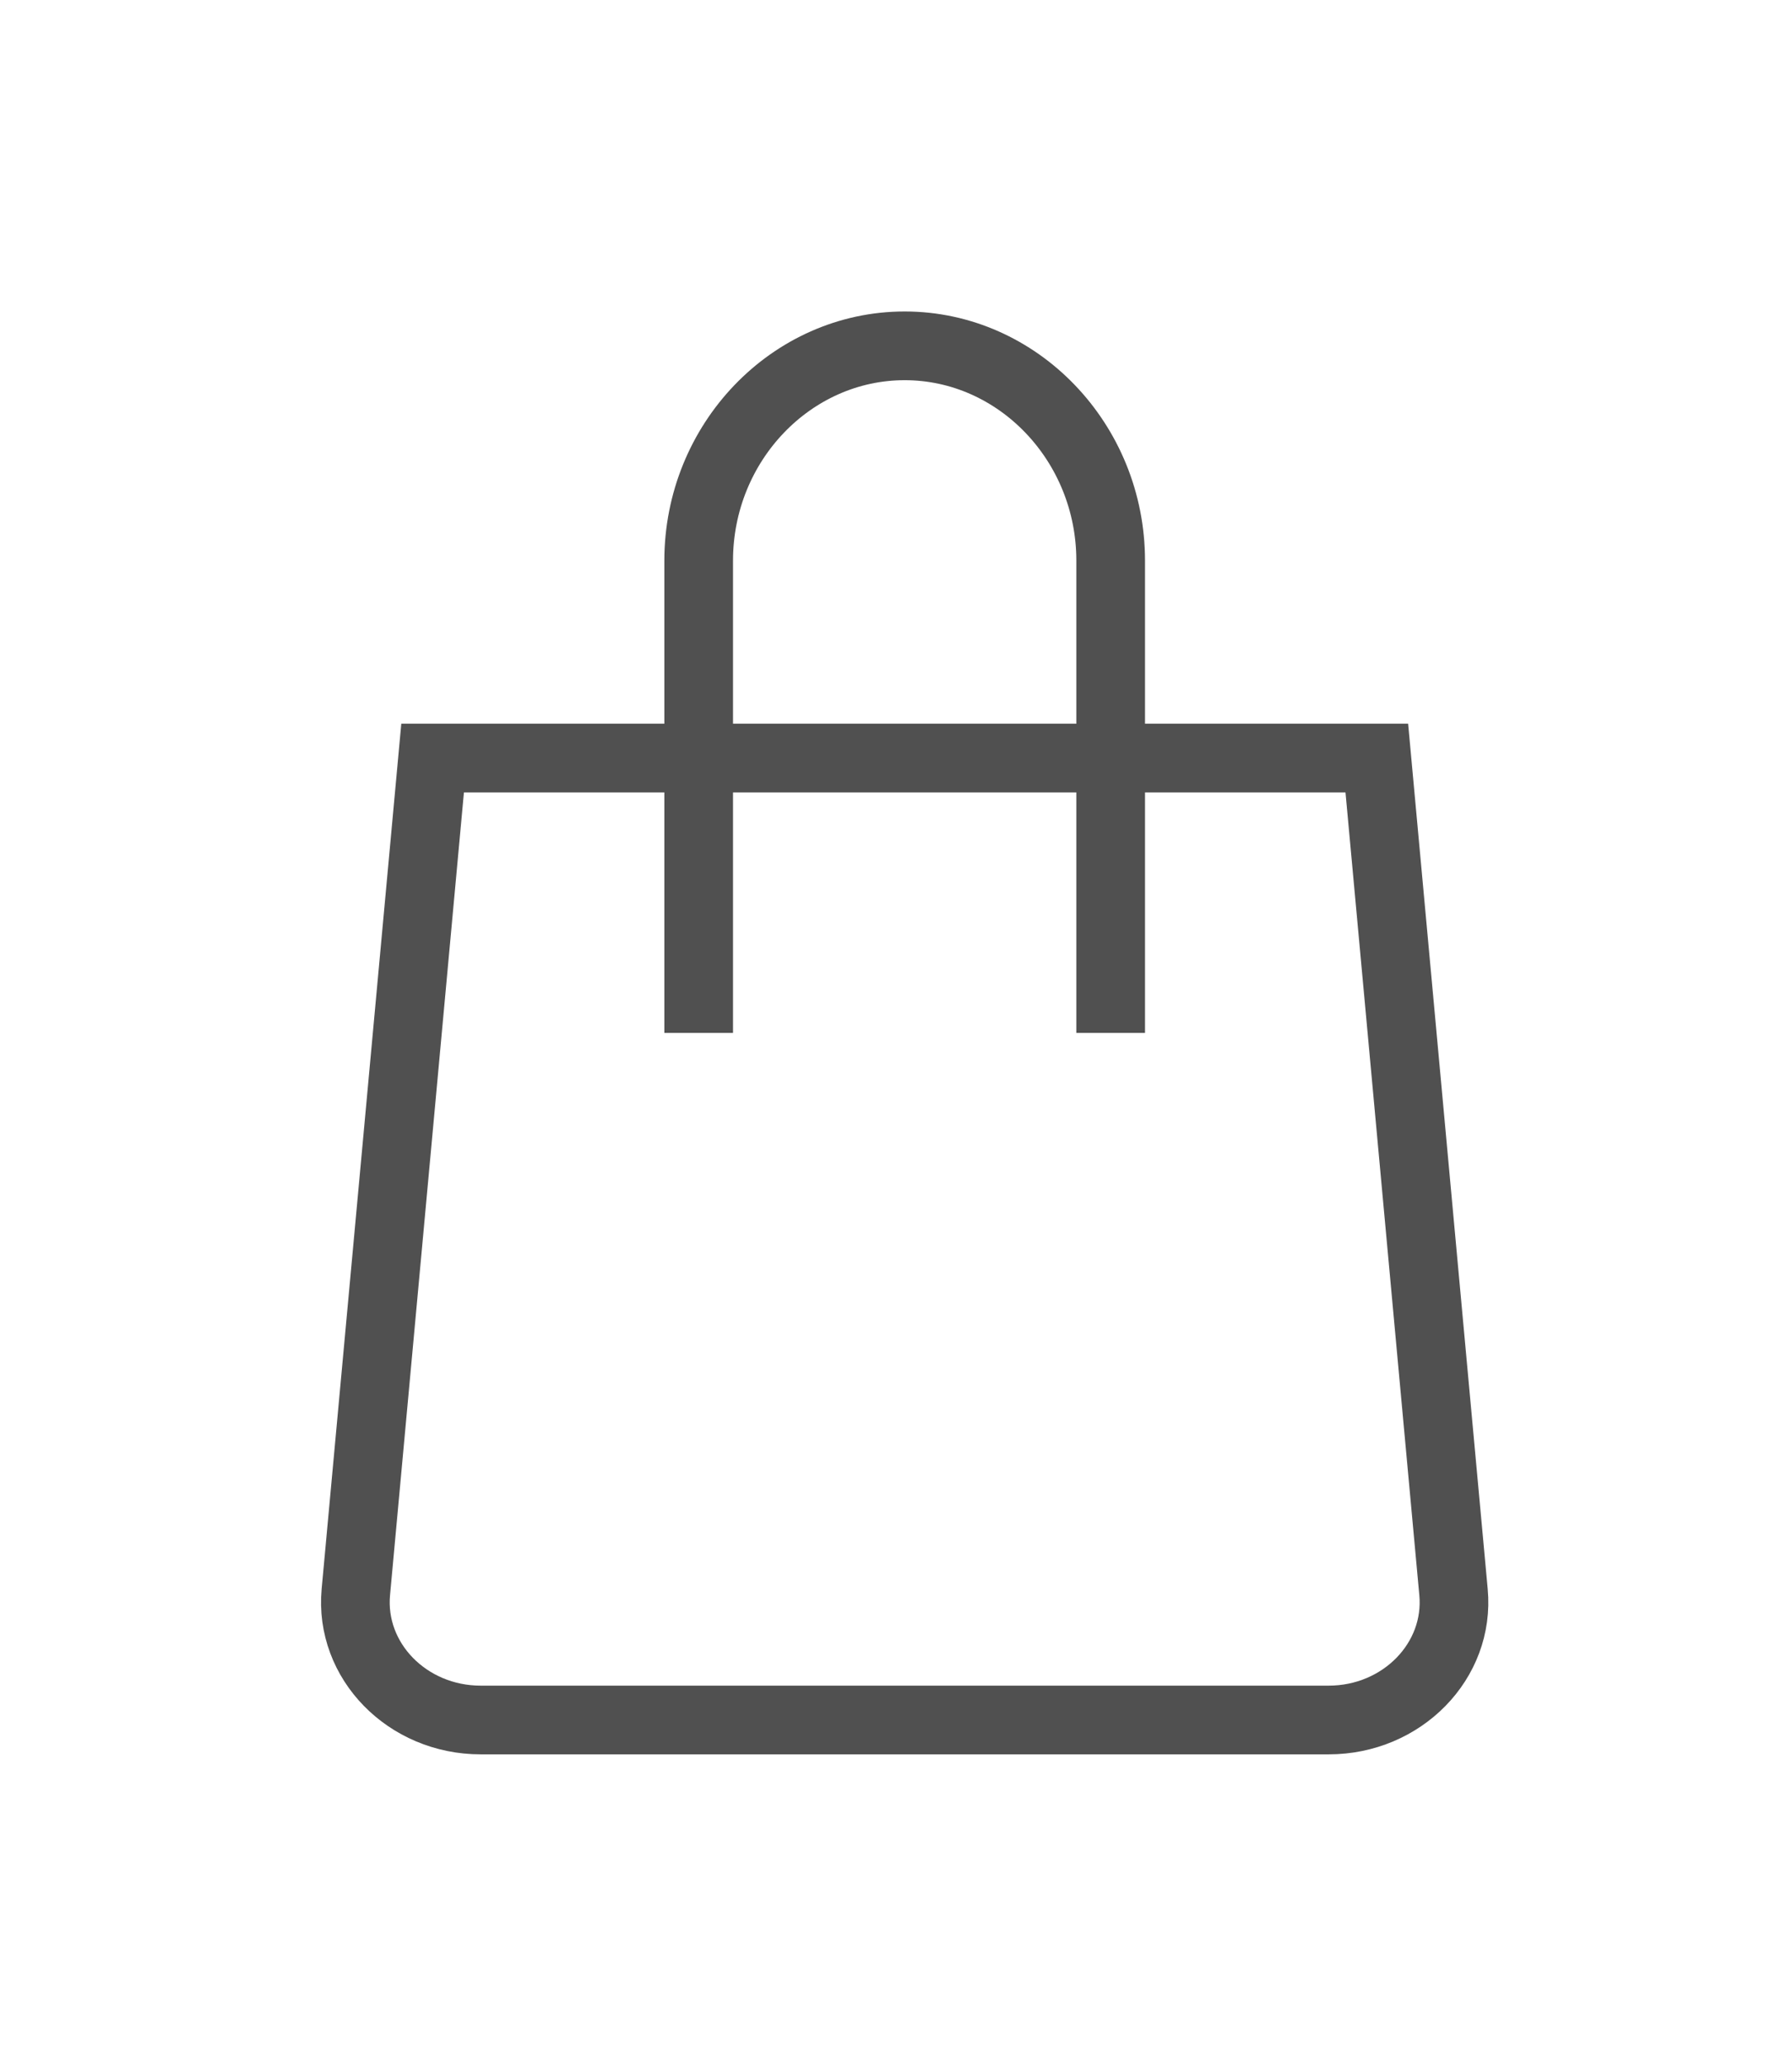 <?xml version="1.0" encoding="UTF-8" standalone="no"?>
<!DOCTYPE svg PUBLIC "-//W3C//DTD SVG 1.1//EN" "http://www.w3.org/Graphics/SVG/1.1/DTD/svg11.dtd">
<svg width="100%" height="100%" viewBox="0 0 290 334" version="1.1" xmlns="http://www.w3.org/2000/svg" xmlns:xlink="http://www.w3.org/1999/xlink" xml:space="preserve" xmlns:serif="http://www.serif.com/" style="fill-rule:evenodd;clip-rule:evenodd;stroke-miterlimit:10;">
    <g transform="matrix(1,0,0,1,-44321.9,-1110.83)">
        <g transform="matrix(5.556,0,0,5.556,24000,0)">
            <g transform="matrix(0,-2,2,0,3674,226)">
                <path d="M-2,2L4.874,2C6.593,2 8,3.35 8,5C8,6.65 6.593,8 4.874,8L-2,8" style="fill:none;fill-rule:nonzero;stroke:rgb(80,80,80);stroke-width:1px;"/>
            </g>
        </g>
        <g transform="matrix(5.556,0,0,5.556,24000,0)">
            <g transform="matrix(2,0,0,-2,3668,250)">
                <path d="M14.174,0L1.826,0C0.756,0 -0.085,0.861 0.007,1.862L1.125,14L14.876,14L15.993,1.862C16.086,0.861 15.244,0 14.174,0Z" style="fill:none;fill-rule:nonzero;stroke:rgb(80,80,80);stroke-width:1px;"/>
            </g>
        </g>
    </g>
</svg>
